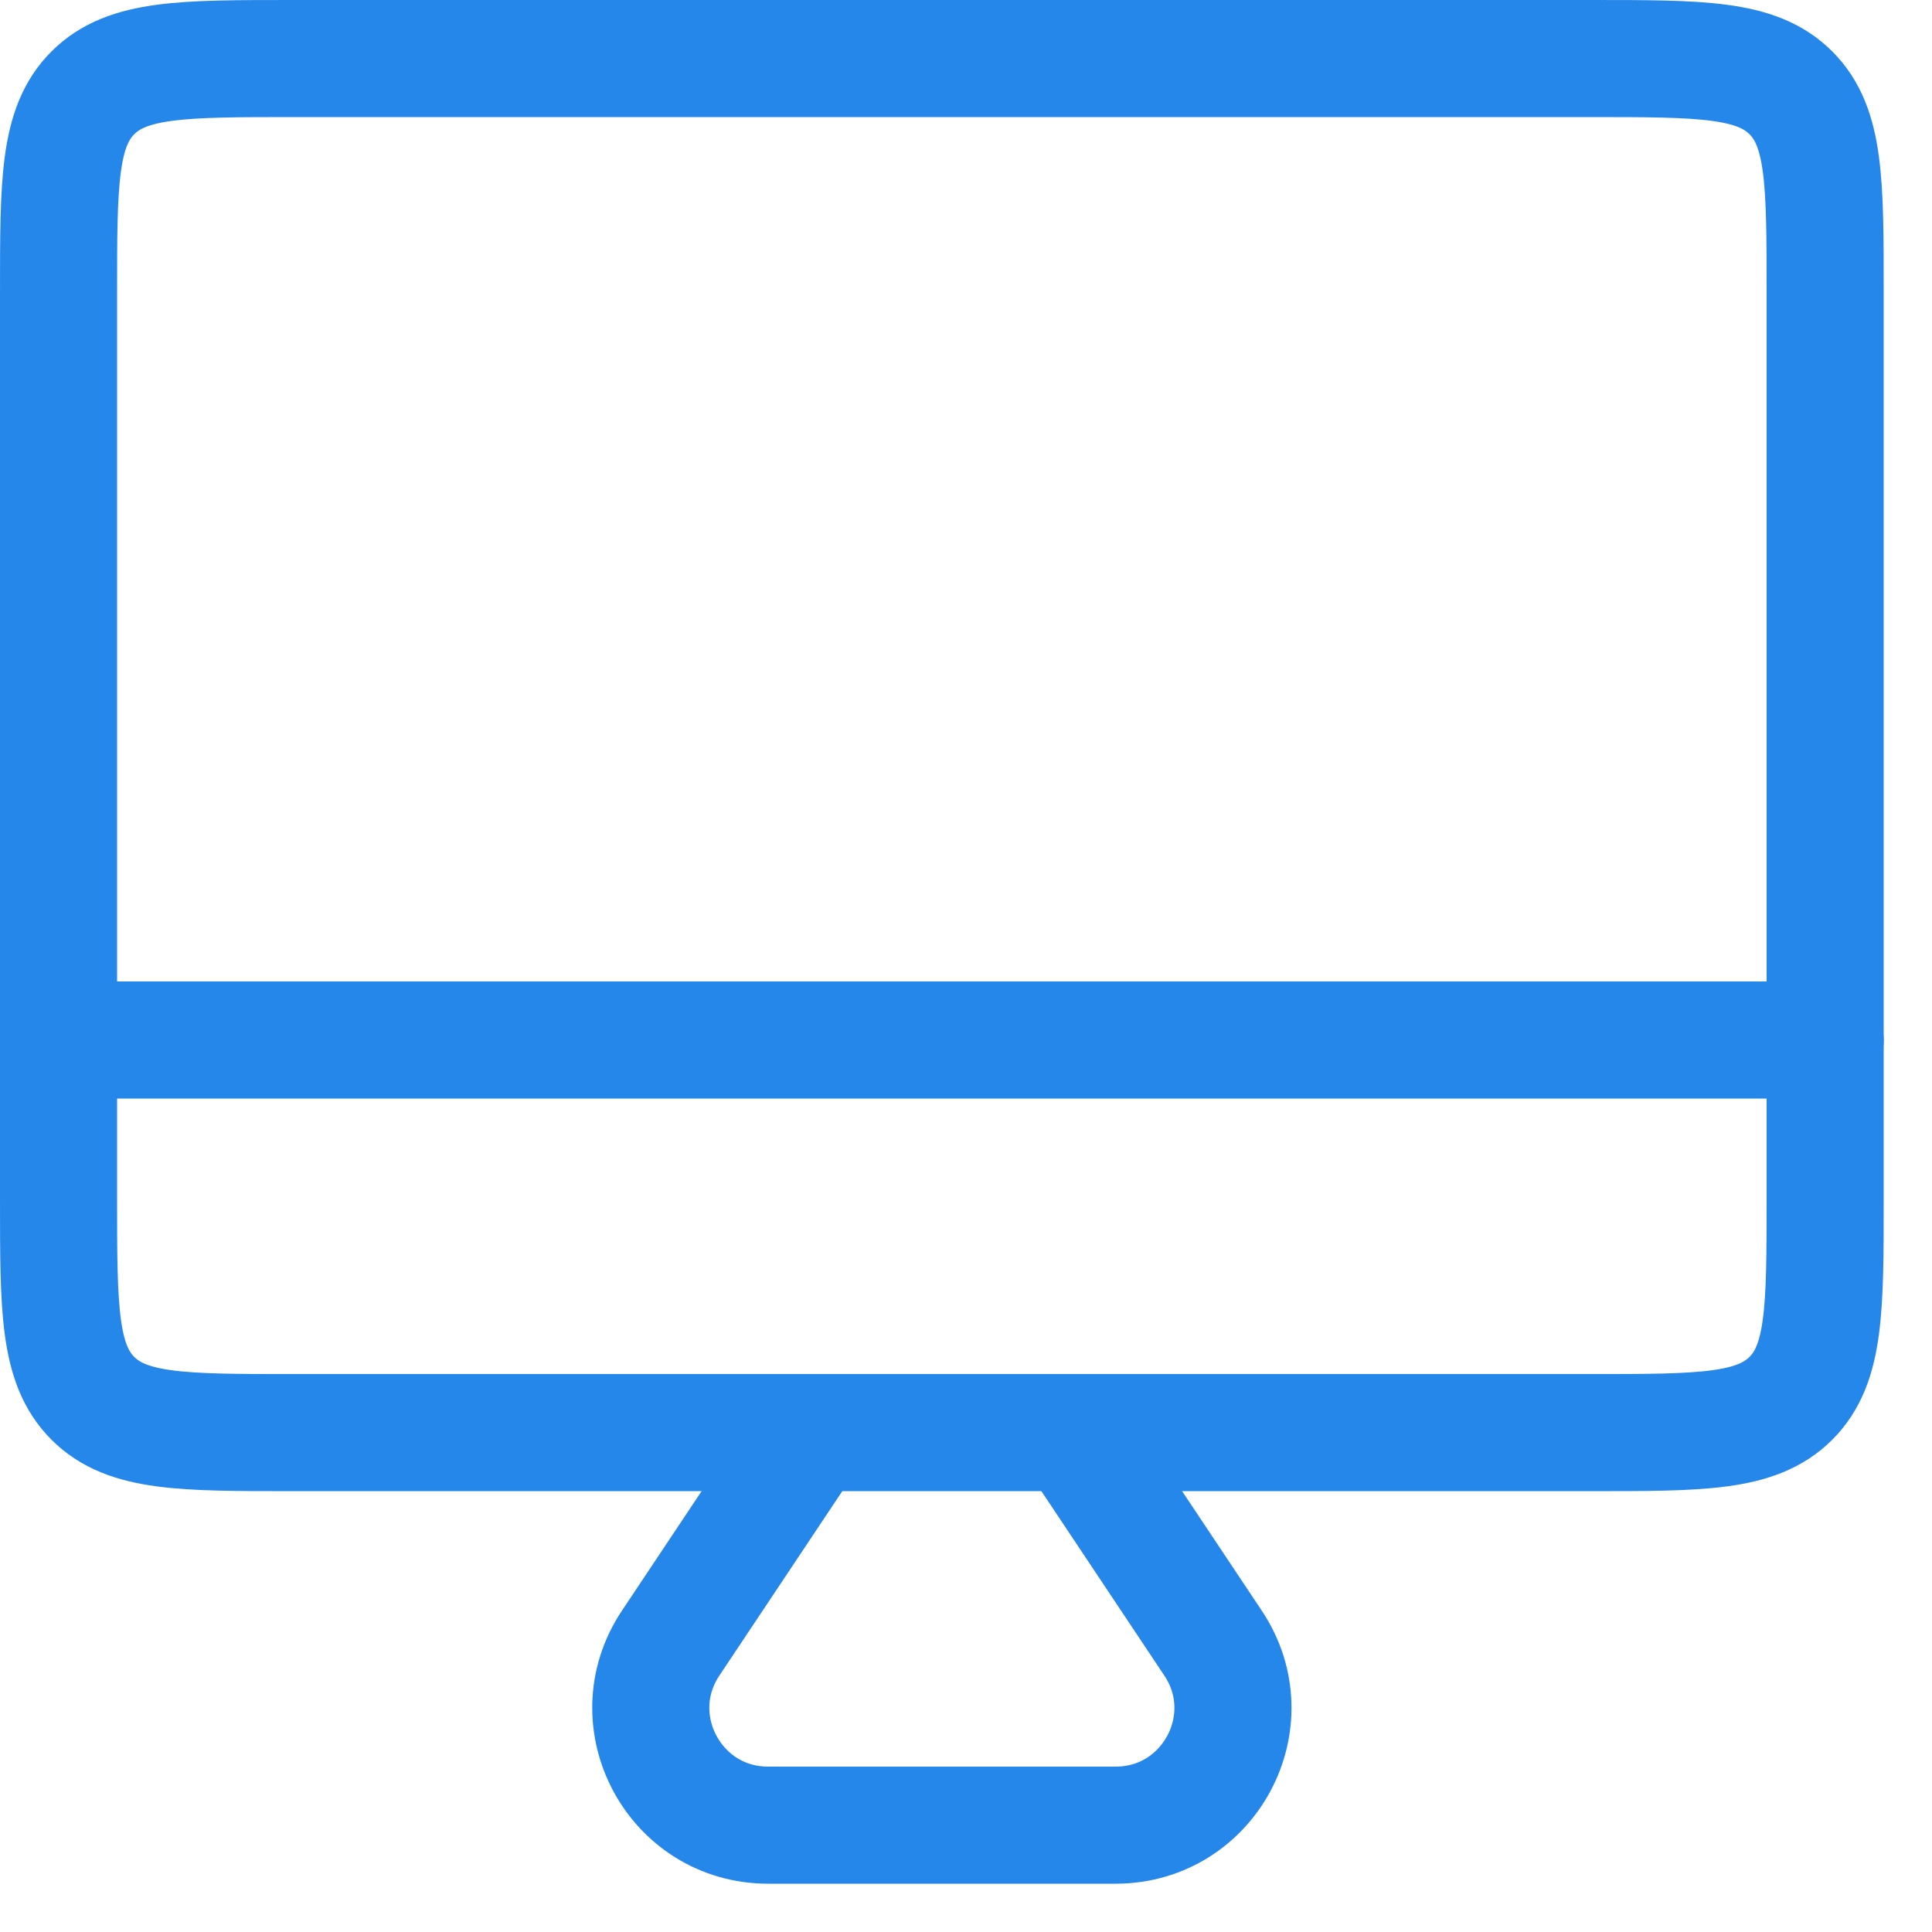 <?xml version="1.0" encoding="UTF-8"?> <svg xmlns="http://www.w3.org/2000/svg" width="33" height="33" viewBox="0 0 33 33" fill="none"> <path d="M1 5C1 3.114 1 2.172 1.586 1.586C2.172 1 3.114 1 5 1H16.088H27.175C29.061 1 30.004 1 30.59 1.586C31.175 2.172 31.175 3.114 31.175 5V12.735V20.47C31.175 22.355 31.175 23.298 30.59 23.884C30.004 24.47 29.061 24.47 27.175 24.47H16.088H5C3.114 24.47 2.172 24.47 1.586 23.884C1 23.298 1 22.355 1 20.47V12.735V5Z" stroke="#2687EB" stroke-width="2" stroke-linejoin="round"></path> <path d="M18.323 24.47L20.558 27.823L20.72 28.066C21.607 29.395 20.654 31.175 19.056 31.175H16.088H13.119C11.522 31.175 10.569 29.395 11.455 28.066L11.617 27.823L13.852 24.47" stroke="#2687EB" stroke-width="2" stroke-linecap="round" stroke-linejoin="round"></path> <path d="M1 17.764H31.175" stroke="#2687EB" stroke-width="2" stroke-linecap="round"></path> </svg> 